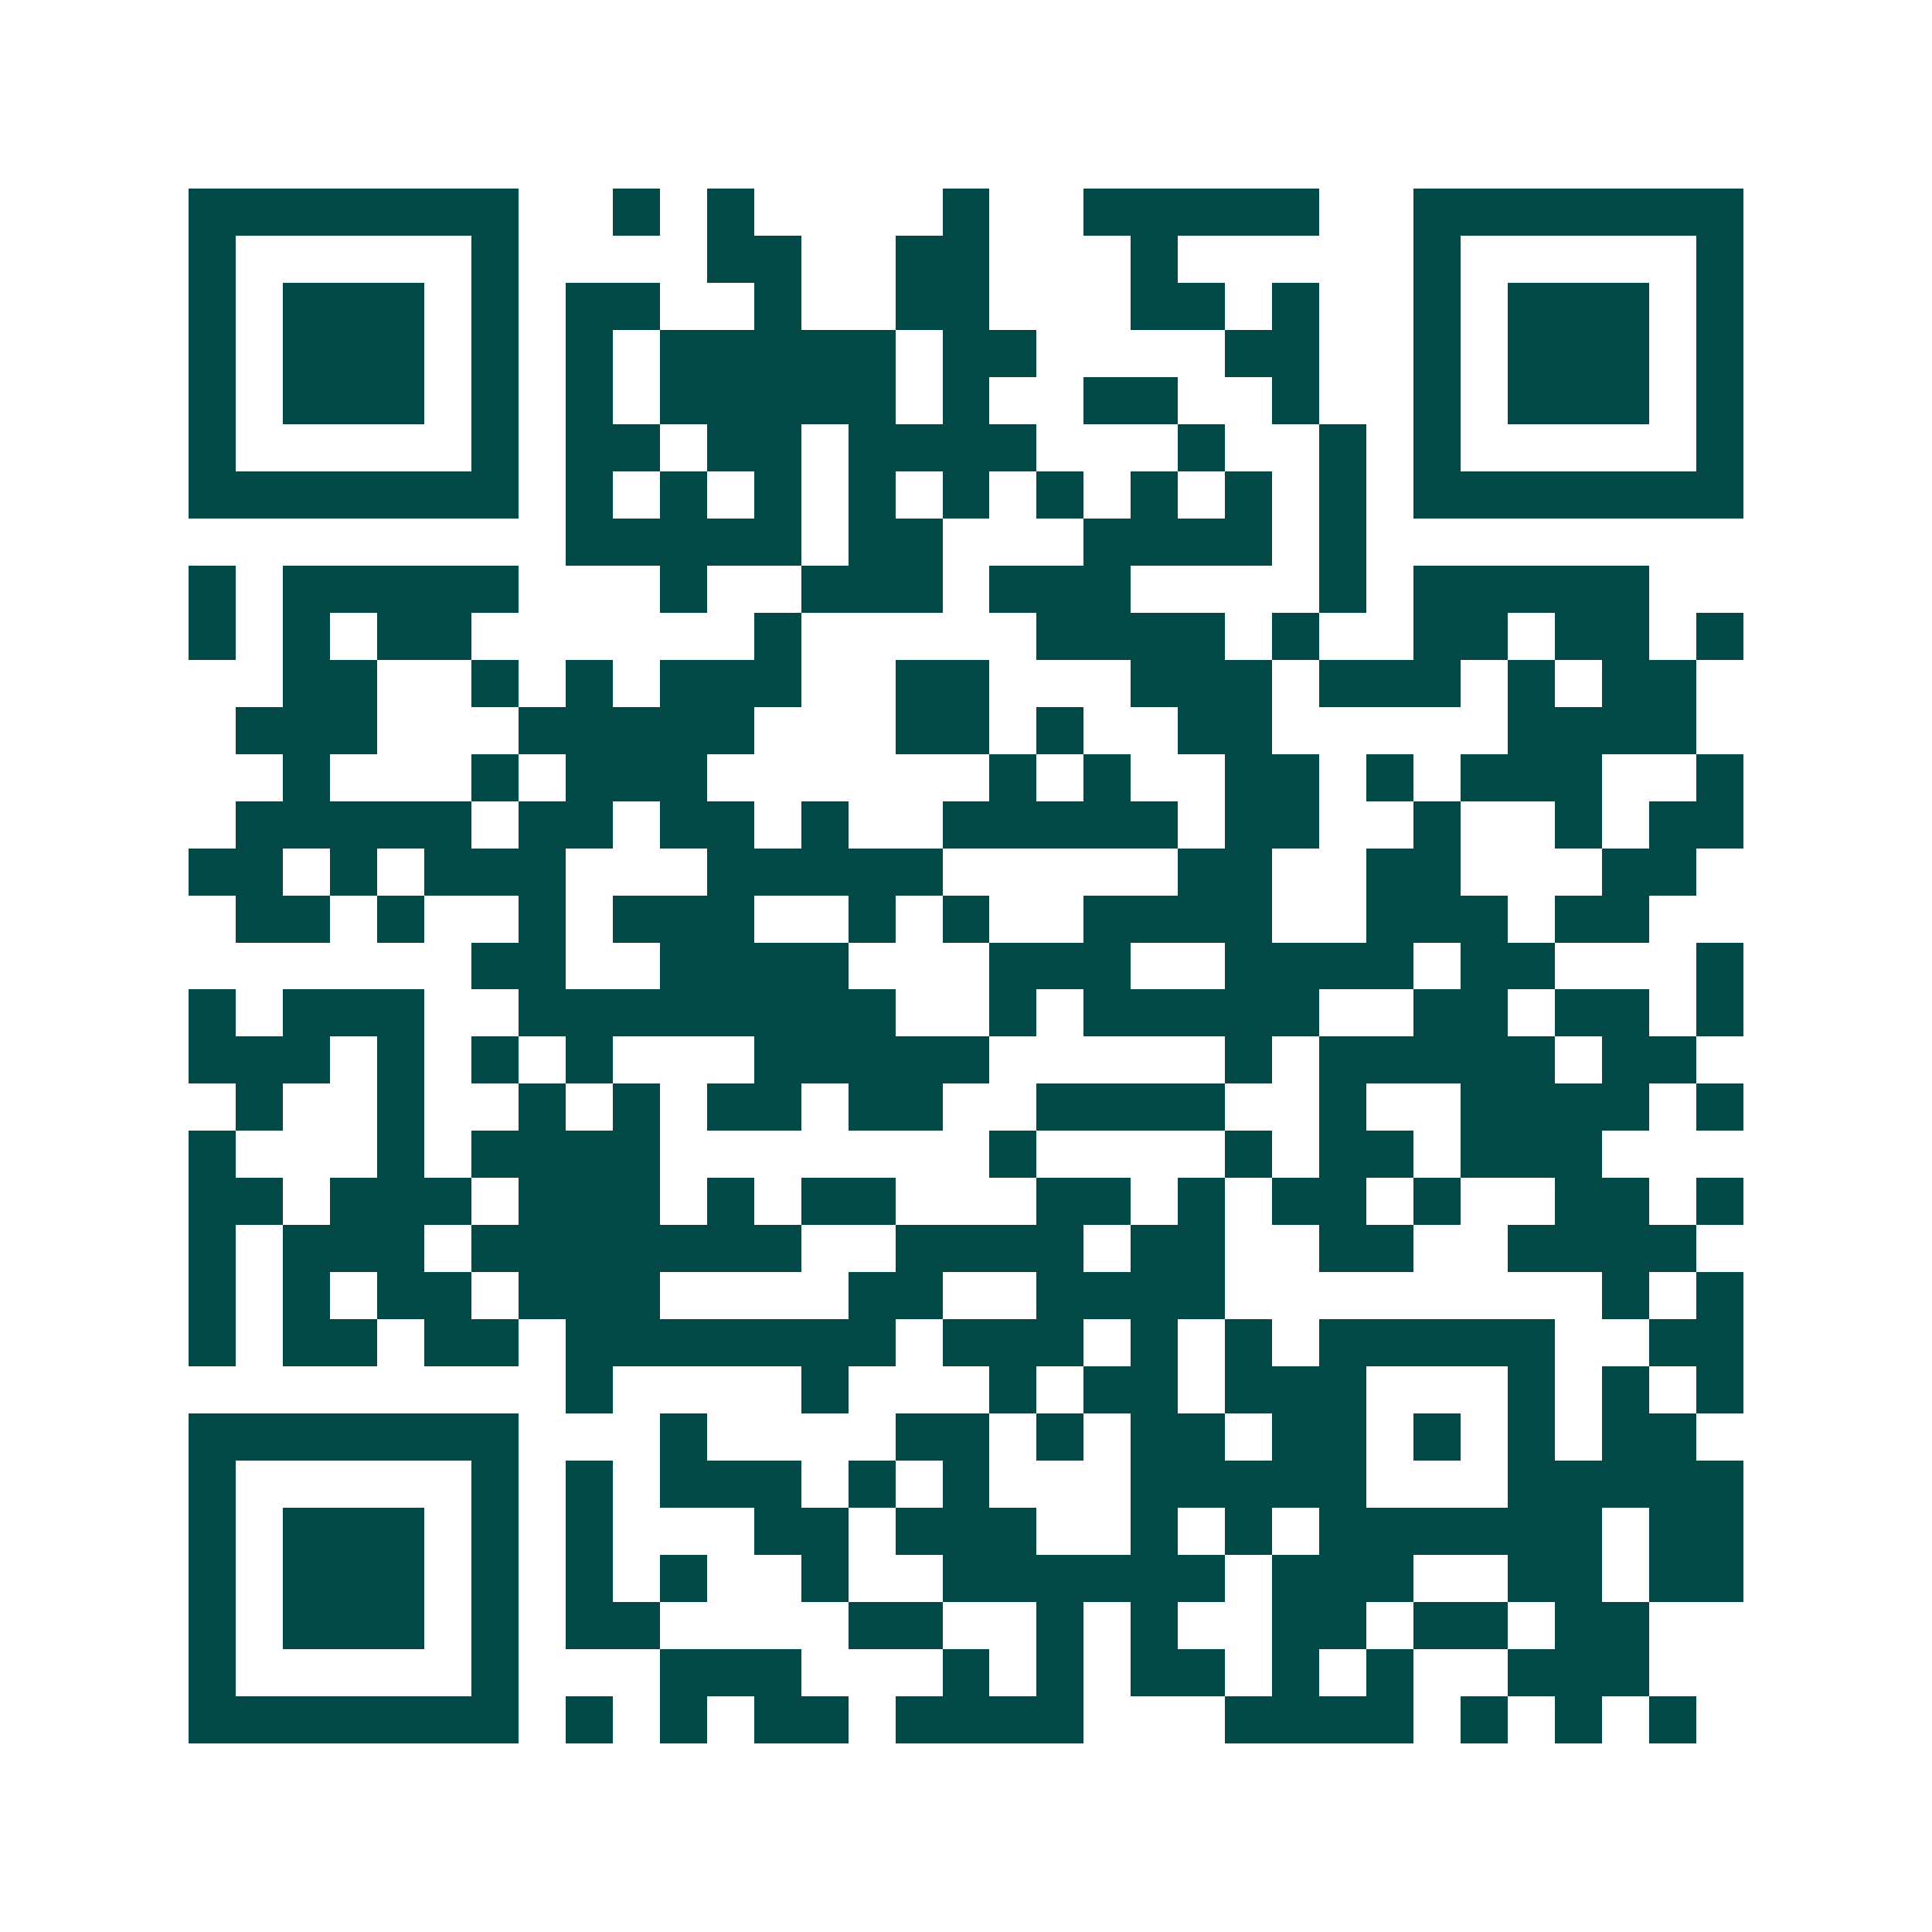<svg xmlns="http://www.w3.org/2000/svg" width="200" height="200" viewBox="0 0 41 41" shape-rendering="crispEdges"><path fill="#ffffff" d="M0 0h41v41H0z"/><path stroke="#014847" d="M4 4.5h7m2 0h1m1 0h1m4 0h1m2 0h5m2 0h7M4 5.5h1m5 0h1m4 0h2m2 0h2m3 0h1m5 0h1m5 0h1M4 6.5h1m1 0h3m1 0h1m1 0h2m2 0h1m2 0h2m3 0h2m1 0h1m2 0h1m1 0h3m1 0h1M4 7.5h1m1 0h3m1 0h1m1 0h1m1 0h5m1 0h2m4 0h2m2 0h1m1 0h3m1 0h1M4 8.5h1m1 0h3m1 0h1m1 0h1m1 0h5m1 0h1m2 0h2m2 0h1m2 0h1m1 0h3m1 0h1M4 9.5h1m5 0h1m1 0h2m1 0h2m1 0h4m3 0h1m2 0h1m1 0h1m5 0h1M4 10.5h7m1 0h1m1 0h1m1 0h1m1 0h1m1 0h1m1 0h1m1 0h1m1 0h1m1 0h1m1 0h7M12 11.5h5m1 0h2m3 0h4m1 0h1M4 12.5h1m1 0h5m3 0h1m2 0h3m1 0h3m4 0h1m1 0h5M4 13.5h1m1 0h1m1 0h2m6 0h1m5 0h4m1 0h1m2 0h2m1 0h2m1 0h1M6 14.5h2m2 0h1m1 0h1m1 0h3m2 0h2m3 0h3m1 0h3m1 0h1m1 0h2M5 15.5h3m3 0h5m3 0h2m1 0h1m2 0h2m5 0h4M6 16.5h1m3 0h1m1 0h3m6 0h1m1 0h1m2 0h2m1 0h1m1 0h3m2 0h1M5 17.5h5m1 0h2m1 0h2m1 0h1m2 0h5m1 0h2m2 0h1m2 0h1m1 0h2M4 18.5h2m1 0h1m1 0h3m3 0h5m5 0h2m2 0h2m3 0h2M5 19.5h2m1 0h1m2 0h1m1 0h3m2 0h1m1 0h1m2 0h4m2 0h3m1 0h2M10 20.5h2m2 0h4m3 0h3m2 0h4m1 0h2m3 0h1M4 21.5h1m1 0h3m2 0h8m2 0h1m1 0h5m2 0h2m1 0h2m1 0h1M4 22.5h3m1 0h1m1 0h1m1 0h1m3 0h5m5 0h1m1 0h5m1 0h2M5 23.5h1m2 0h1m2 0h1m1 0h1m1 0h2m1 0h2m2 0h4m2 0h1m2 0h4m1 0h1M4 24.5h1m3 0h1m1 0h4m7 0h1m4 0h1m1 0h2m1 0h3M4 25.5h2m1 0h3m1 0h3m1 0h1m1 0h2m3 0h2m1 0h1m1 0h2m1 0h1m2 0h2m1 0h1M4 26.5h1m1 0h3m1 0h7m2 0h4m1 0h2m2 0h2m2 0h4M4 27.5h1m1 0h1m1 0h2m1 0h3m4 0h2m2 0h4m8 0h1m1 0h1M4 28.5h1m1 0h2m1 0h2m1 0h7m1 0h3m1 0h1m1 0h1m1 0h5m2 0h2M12 29.5h1m4 0h1m3 0h1m1 0h2m1 0h3m3 0h1m1 0h1m1 0h1M4 30.5h7m3 0h1m4 0h2m1 0h1m1 0h2m1 0h2m1 0h1m1 0h1m1 0h2M4 31.5h1m5 0h1m1 0h1m1 0h3m1 0h1m1 0h1m3 0h5m3 0h5M4 32.5h1m1 0h3m1 0h1m1 0h1m3 0h2m1 0h3m2 0h1m1 0h1m1 0h6m1 0h2M4 33.5h1m1 0h3m1 0h1m1 0h1m1 0h1m2 0h1m2 0h6m1 0h3m2 0h2m1 0h2M4 34.5h1m1 0h3m1 0h1m1 0h2m4 0h2m2 0h1m1 0h1m2 0h2m1 0h2m1 0h2M4 35.5h1m5 0h1m3 0h3m3 0h1m1 0h1m1 0h2m1 0h1m1 0h1m2 0h3M4 36.5h7m1 0h1m1 0h1m1 0h2m1 0h4m3 0h4m1 0h1m1 0h1m1 0h1"/></svg>
